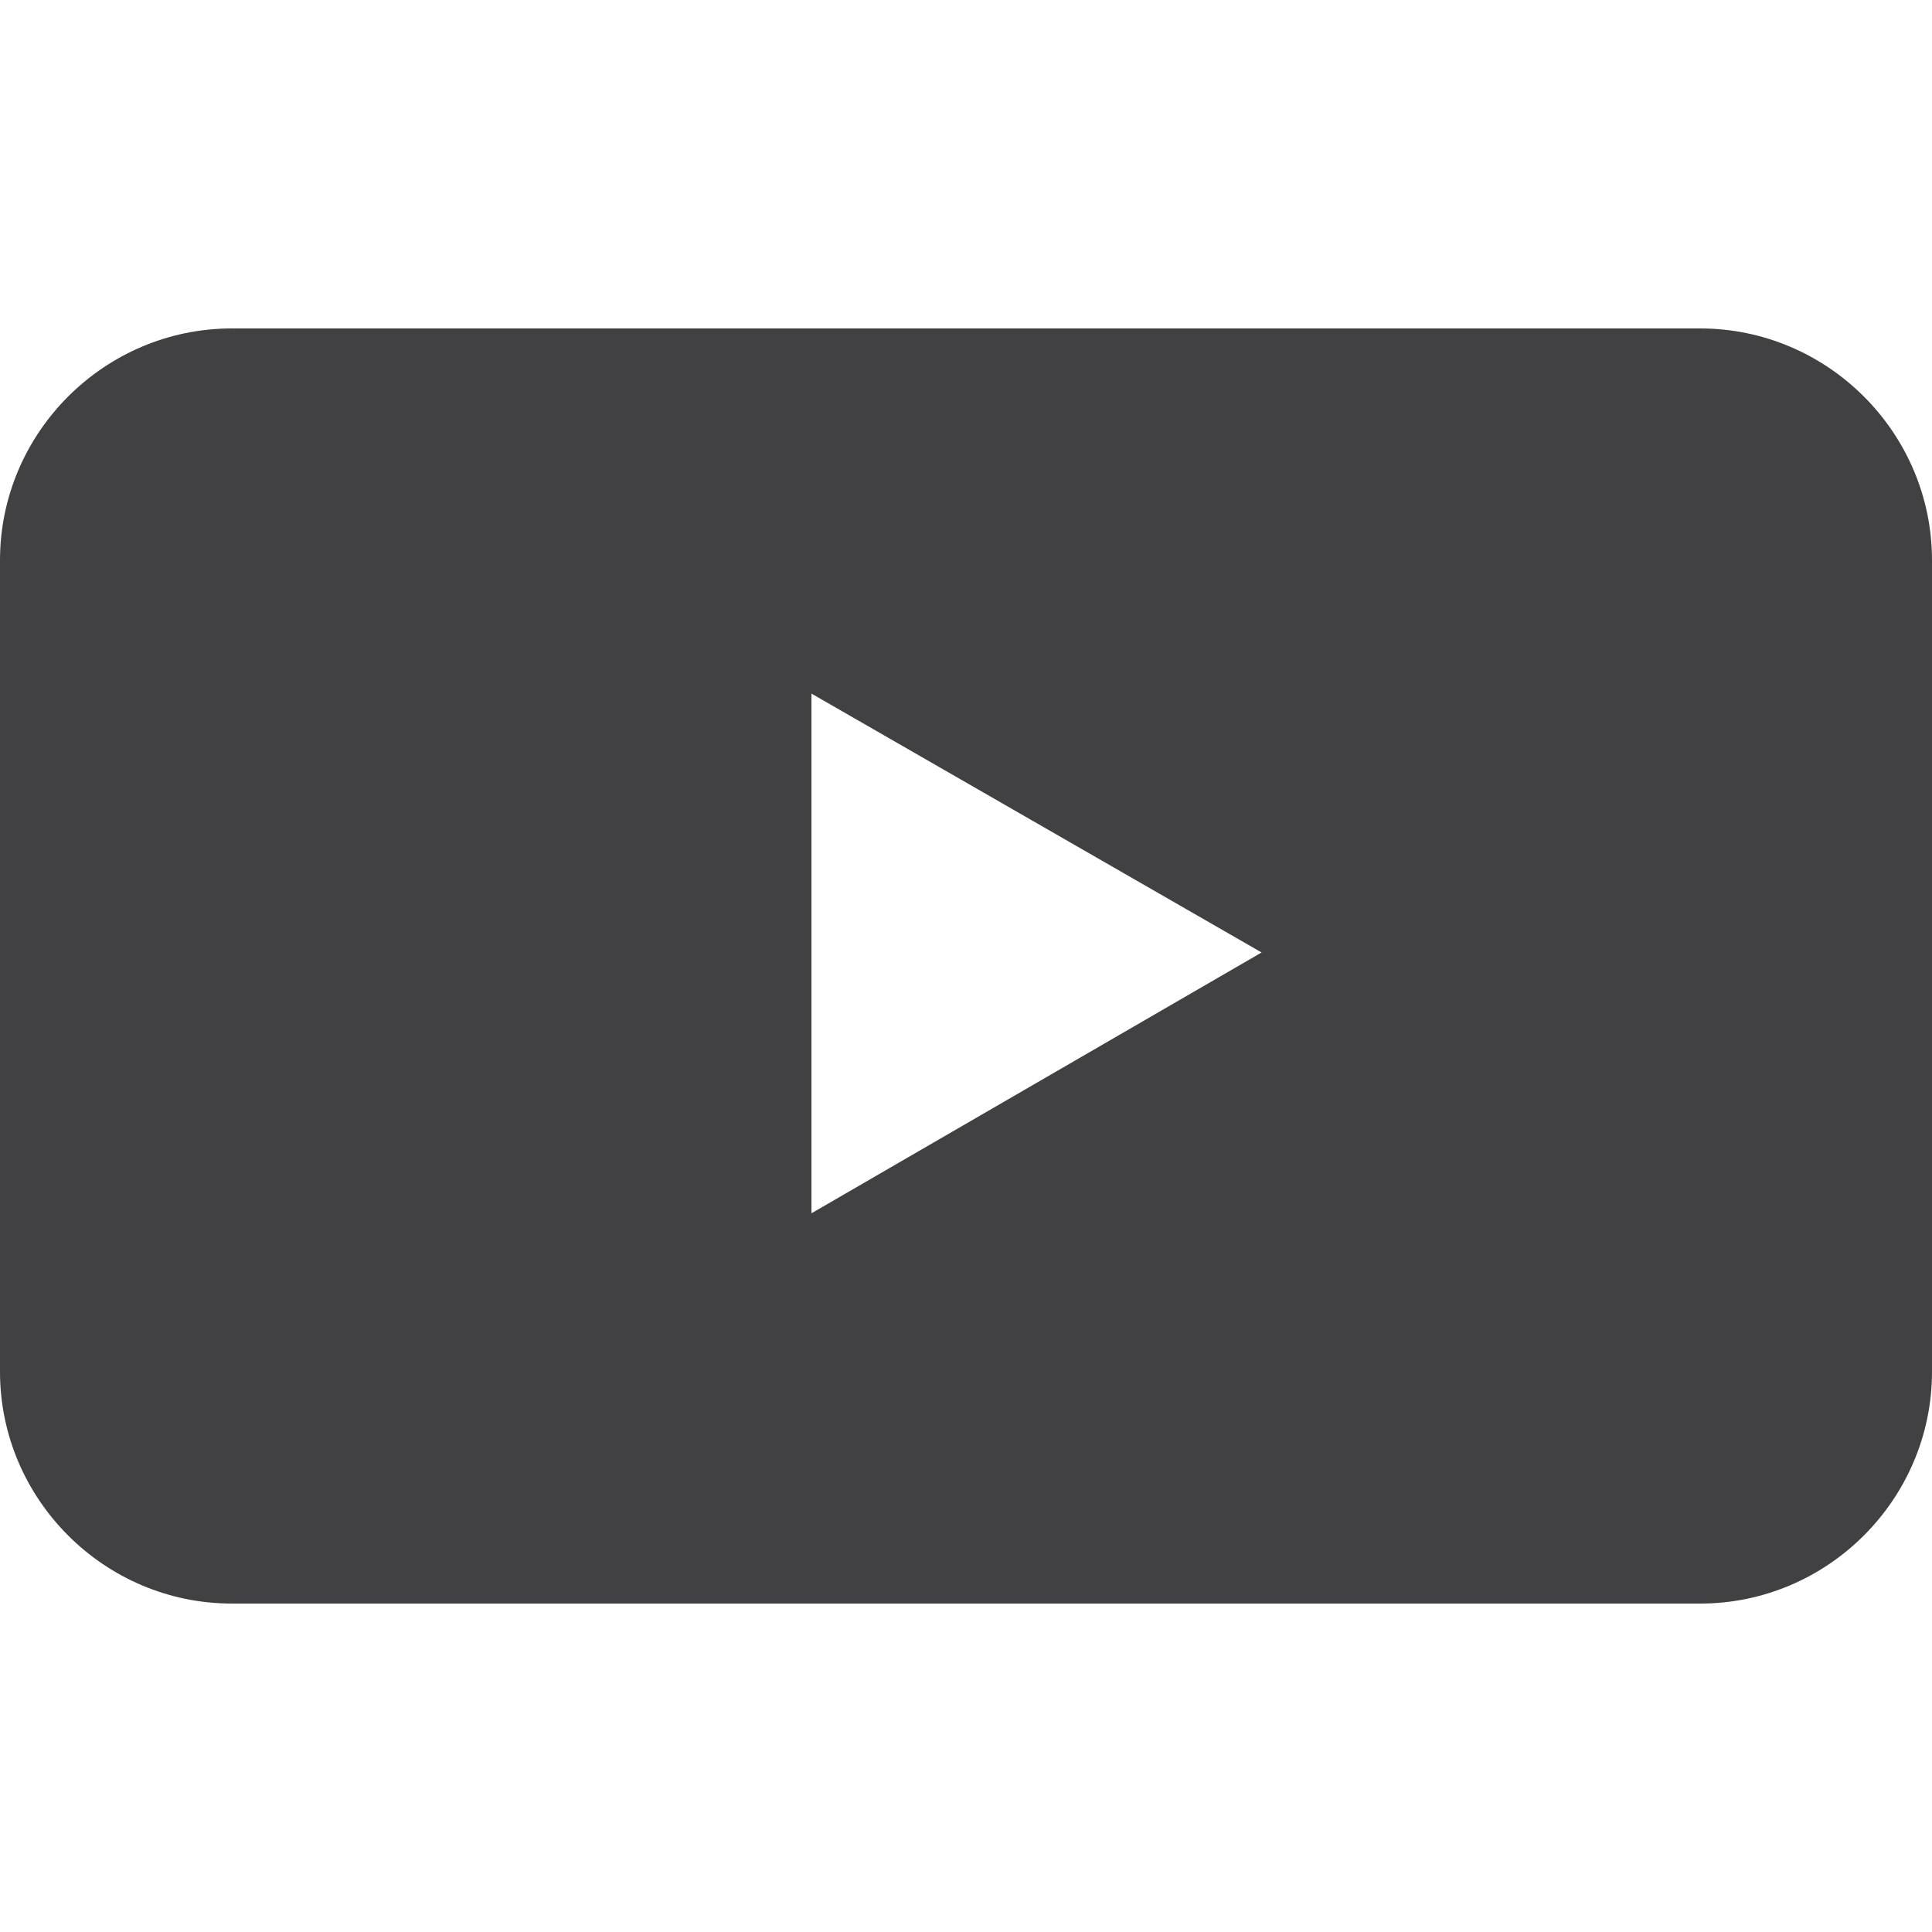 <?xml version="1.0" encoding="utf-8"?>
<!-- Generator: Adobe Illustrator 25.0.1, SVG Export Plug-In . SVG Version: 6.00 Build 0)  -->
<svg version="1.1" id="Layer_1" xmlns="http://www.w3.org/2000/svg" xmlns:xlink="http://www.w3.org/1999/xlink" x="0px" y="0px"
	 viewBox="0 0 100 100" style="enable-background:new 0 0 100 100;" xml:space="preserve">
<style type="text/css">
	.st0{display:none;}
	.st1{display:inline;fill-rule:evenodd;clip-rule:evenodd;}
	.st2{fill:#414042;}
</style>
<g class="st0">
	<path class="st1" d="M20.6,65h11.1c-0.7-1.9-1.1-3.9-1.3-6h-8.5c-8,0-14.4-6.5-14.4-14.5S13.8,30,21.8,30h21.9
		c8,0,14.4,6.5,14.4,14.5c0,6.5-4.3,12-10.1,13.8c0.8,1.5,2.2,3.7,3.9,5.4c7.8-2.9,13.3-10.4,13.3-19.2c0-11.3-9.2-20.5-20.5-20.5
		H20.6C9.3,24,0.1,33.2,0.1,44.5C0.1,55.8,9.3,65,20.6,65z"/>
	<path class="st1" d="M35,56.5C35,67.8,44.2,77,55.5,77h24.1c11.3,0,20.5-9.2,20.5-20.5C100,45.2,90.8,36,79.5,36H68.5
		c0.7,1.9,1.1,3.9,1.3,6h8.7c8,0,14.4,6.5,14.4,14.5c0,8-6.5,14.5-14.4,14.5H56.7c-8,0-14.4-6.5-14.4-14.5c0-6.6,4.4-12.2,10.5-13.9
		c-0.4-2.3-1.7-4.2-3.4-5.6C41,39.6,35,47.4,35,56.5z"/>
</g>
<g>
	<path class="st2" d="M88,17H12C5.4,17,0,22.4,0,29v42c0,6.6,5.4,12,12,12h76c6.6,0,12-5.4,12-12V29C100,22.4,94.6,17,88,17z
		 M42,62.8V35.9l23.3,13.4L42,62.8z"/>
</g>
</svg>
